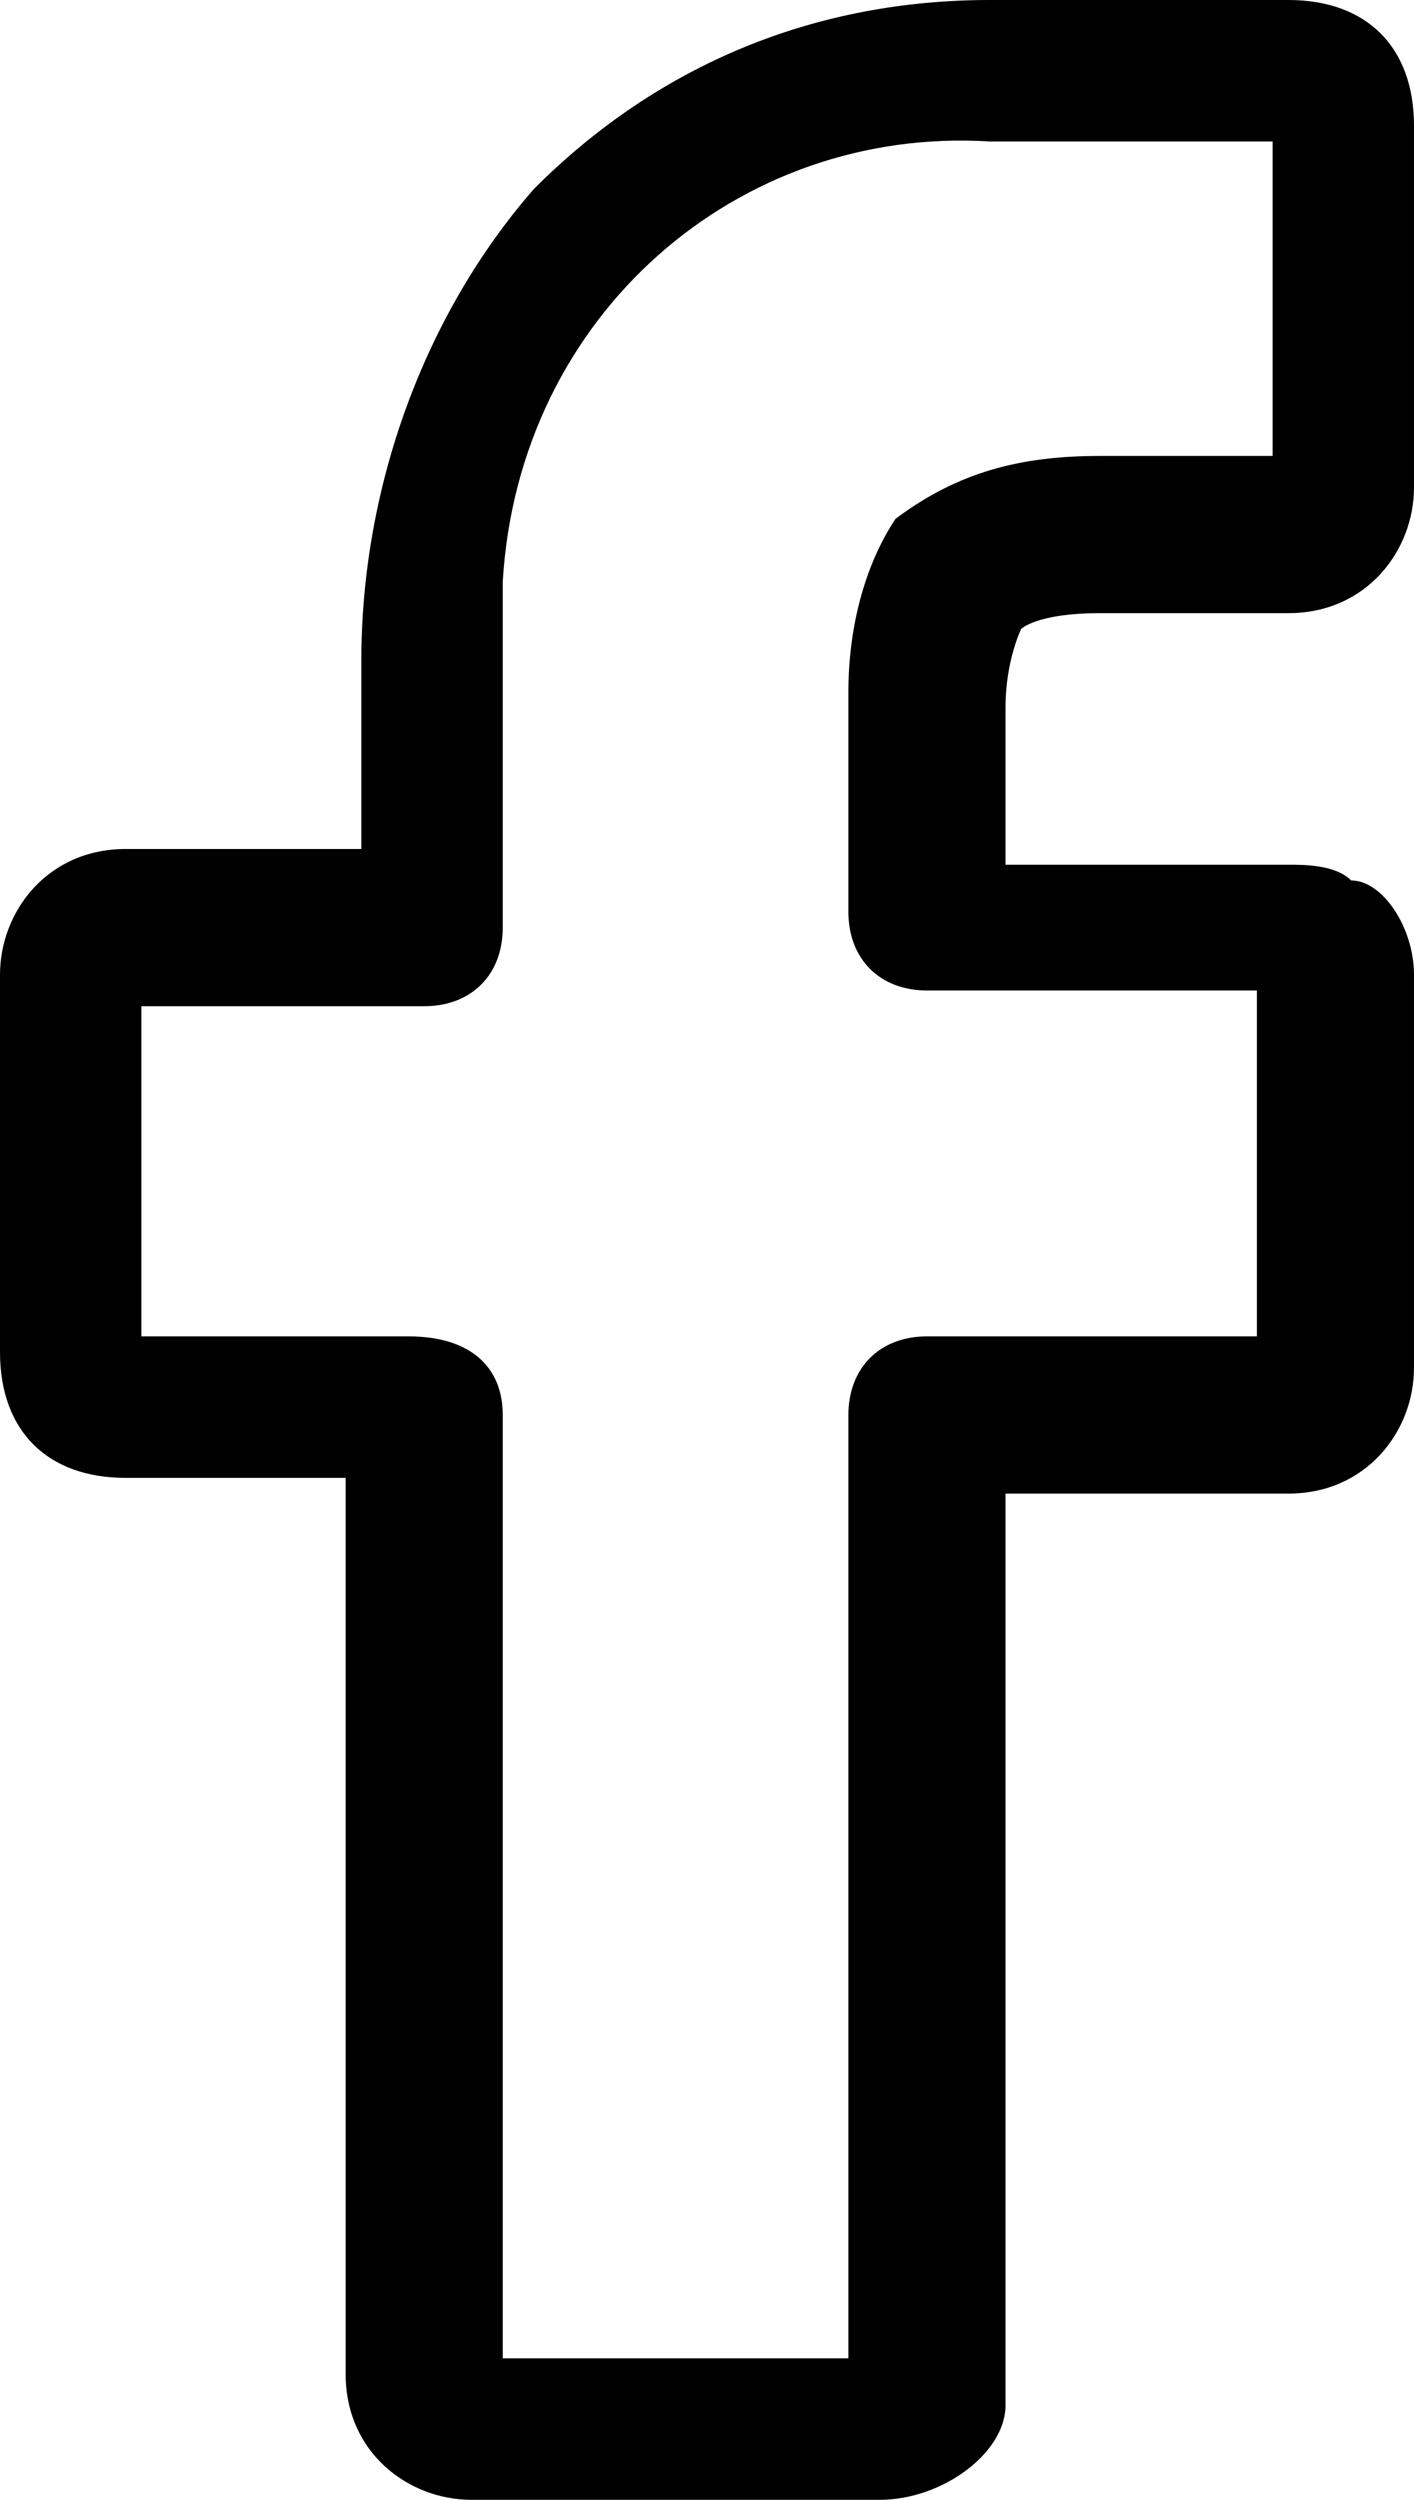 <?xml version="1.0" encoding="utf-8"?>
<!-- Generator: $$$/GeneralStr/196=Adobe Illustrator 27.6.0, SVG Export Plug-In . SVG Version: 6.00 Build 0)  -->
<svg version="1.1" id="Layer_1" xmlns="http://www.w3.org/2000/svg" xmlns:xlink="http://www.w3.org/1999/xlink" x="0px" y="0px"
	 viewBox="0 0 9 15.9" style="enable-background:new 0 0 9 15.9;" xml:space="preserve">
<path id="facebook" d="M5.6,15.9H3c-0.4,0-0.8-0.3-0.8-0.8V9.4H0.8C0.3,9.4,0,9.1,0,8.6V6.2c0-0.4,0.3-0.8,0.8-0.8h1.5V4.2
	c0-1.1,0.4-2.2,1.1-3C4.2,0.4,5.2,0,6.3,0h1.9C8.7,0,9,0.3,9,0.8v2.3c0,0.4-0.3,0.8-0.8,0.8H7c-0.4,0-0.5,0.1-0.5,0.1
	c0,0-0.1,0.2-0.1,0.5v1h1.8c0.1,0,0.3,0,0.4,0.1C8.8,5.6,9,5.9,9,6.2v2.5c0,0.4-0.3,0.8-0.8,0.8H6.4v5.8C6.4,15.6,6,15.9,5.6,15.9z
	 M3.2,15h2.2V9c0-0.3,0.2-0.5,0.5-0.5H8V6.3H5.9c-0.3,0-0.5-0.2-0.5-0.5V4.4c0-0.4,0.1-0.8,0.3-1.1C6.1,3,6.5,2.9,7,2.9h1.1v-2H6.3
	c-1.6-0.1-3,1.1-3.1,2.8c0,0.2,0,0.3,0,0.5v1.7c0,0.3-0.2,0.5-0.5,0.5H0.9v2.1h1.7C3,8.5,3.2,8.7,3.2,9L3.2,15z M8.3,0.9L8.3,0.9z"
	/>
</svg>
